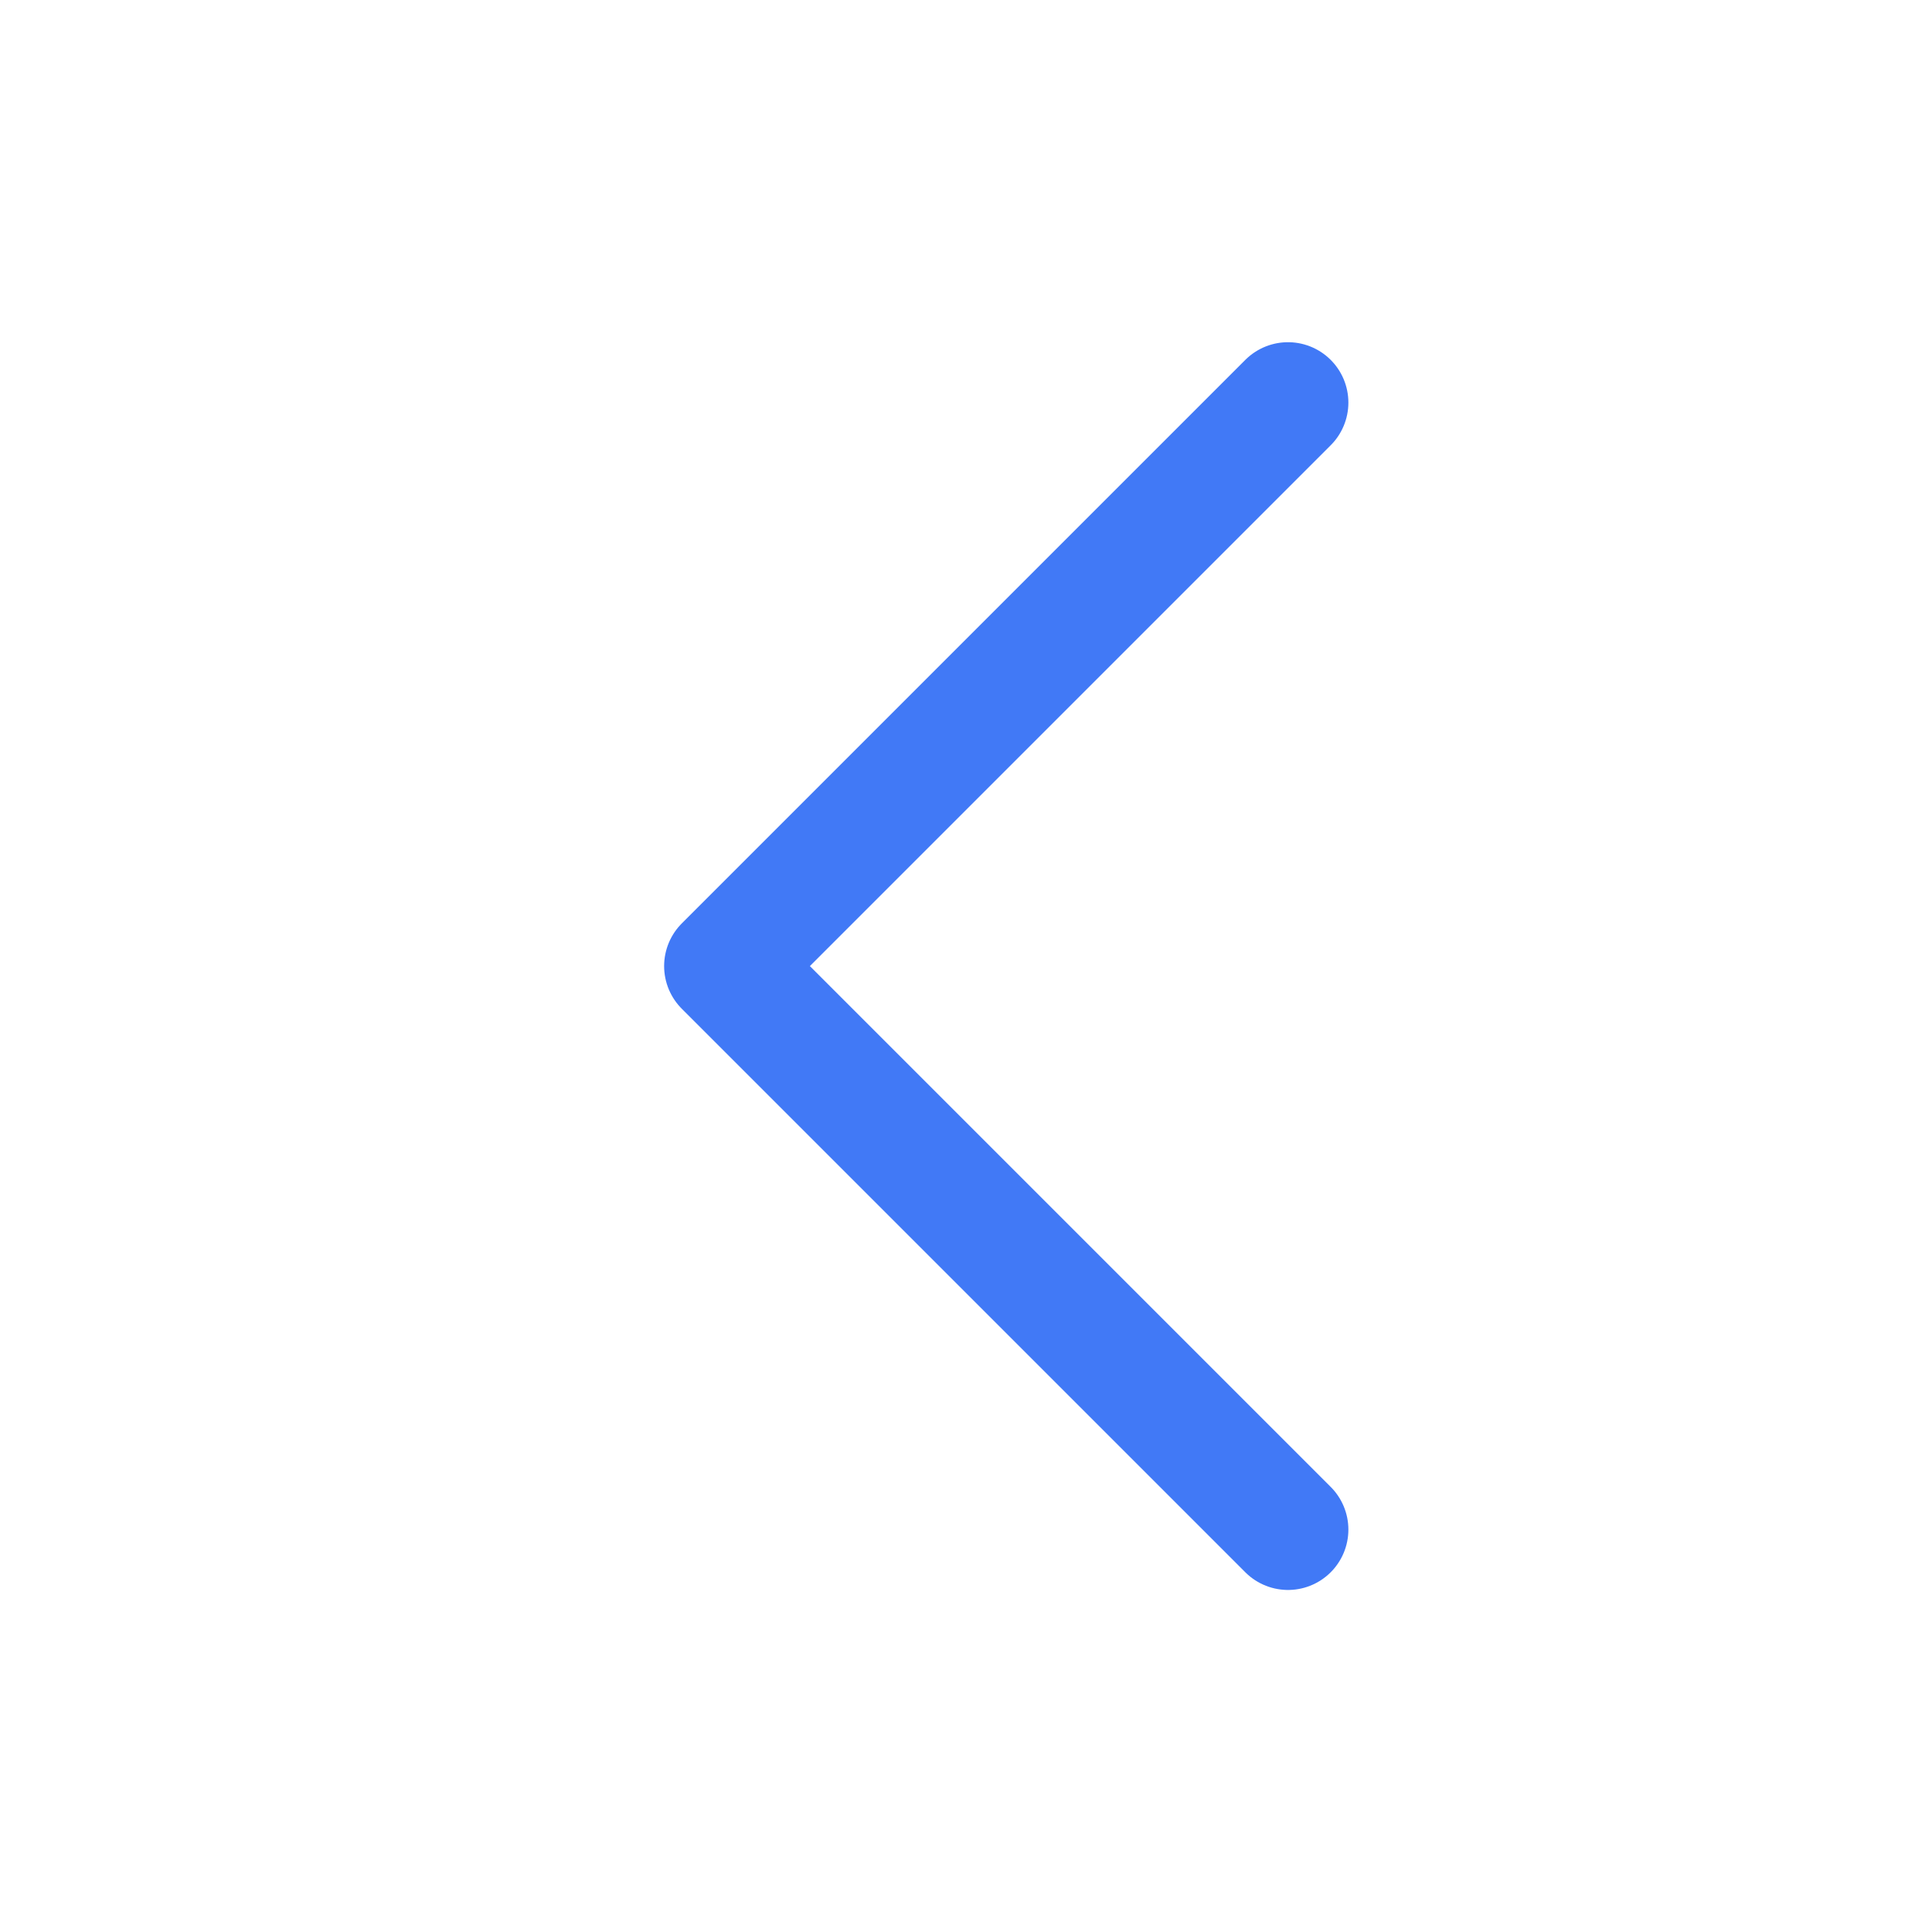 <svg width="48" height="48" viewBox="0 0 48 48" fill="none" xmlns="http://www.w3.org/2000/svg">
<path d="M32 38.002L18 24.002L32 10.002" stroke="#4179F6" stroke-width="3" stroke-linecap="round" stroke-linejoin="round"/>
</svg>
